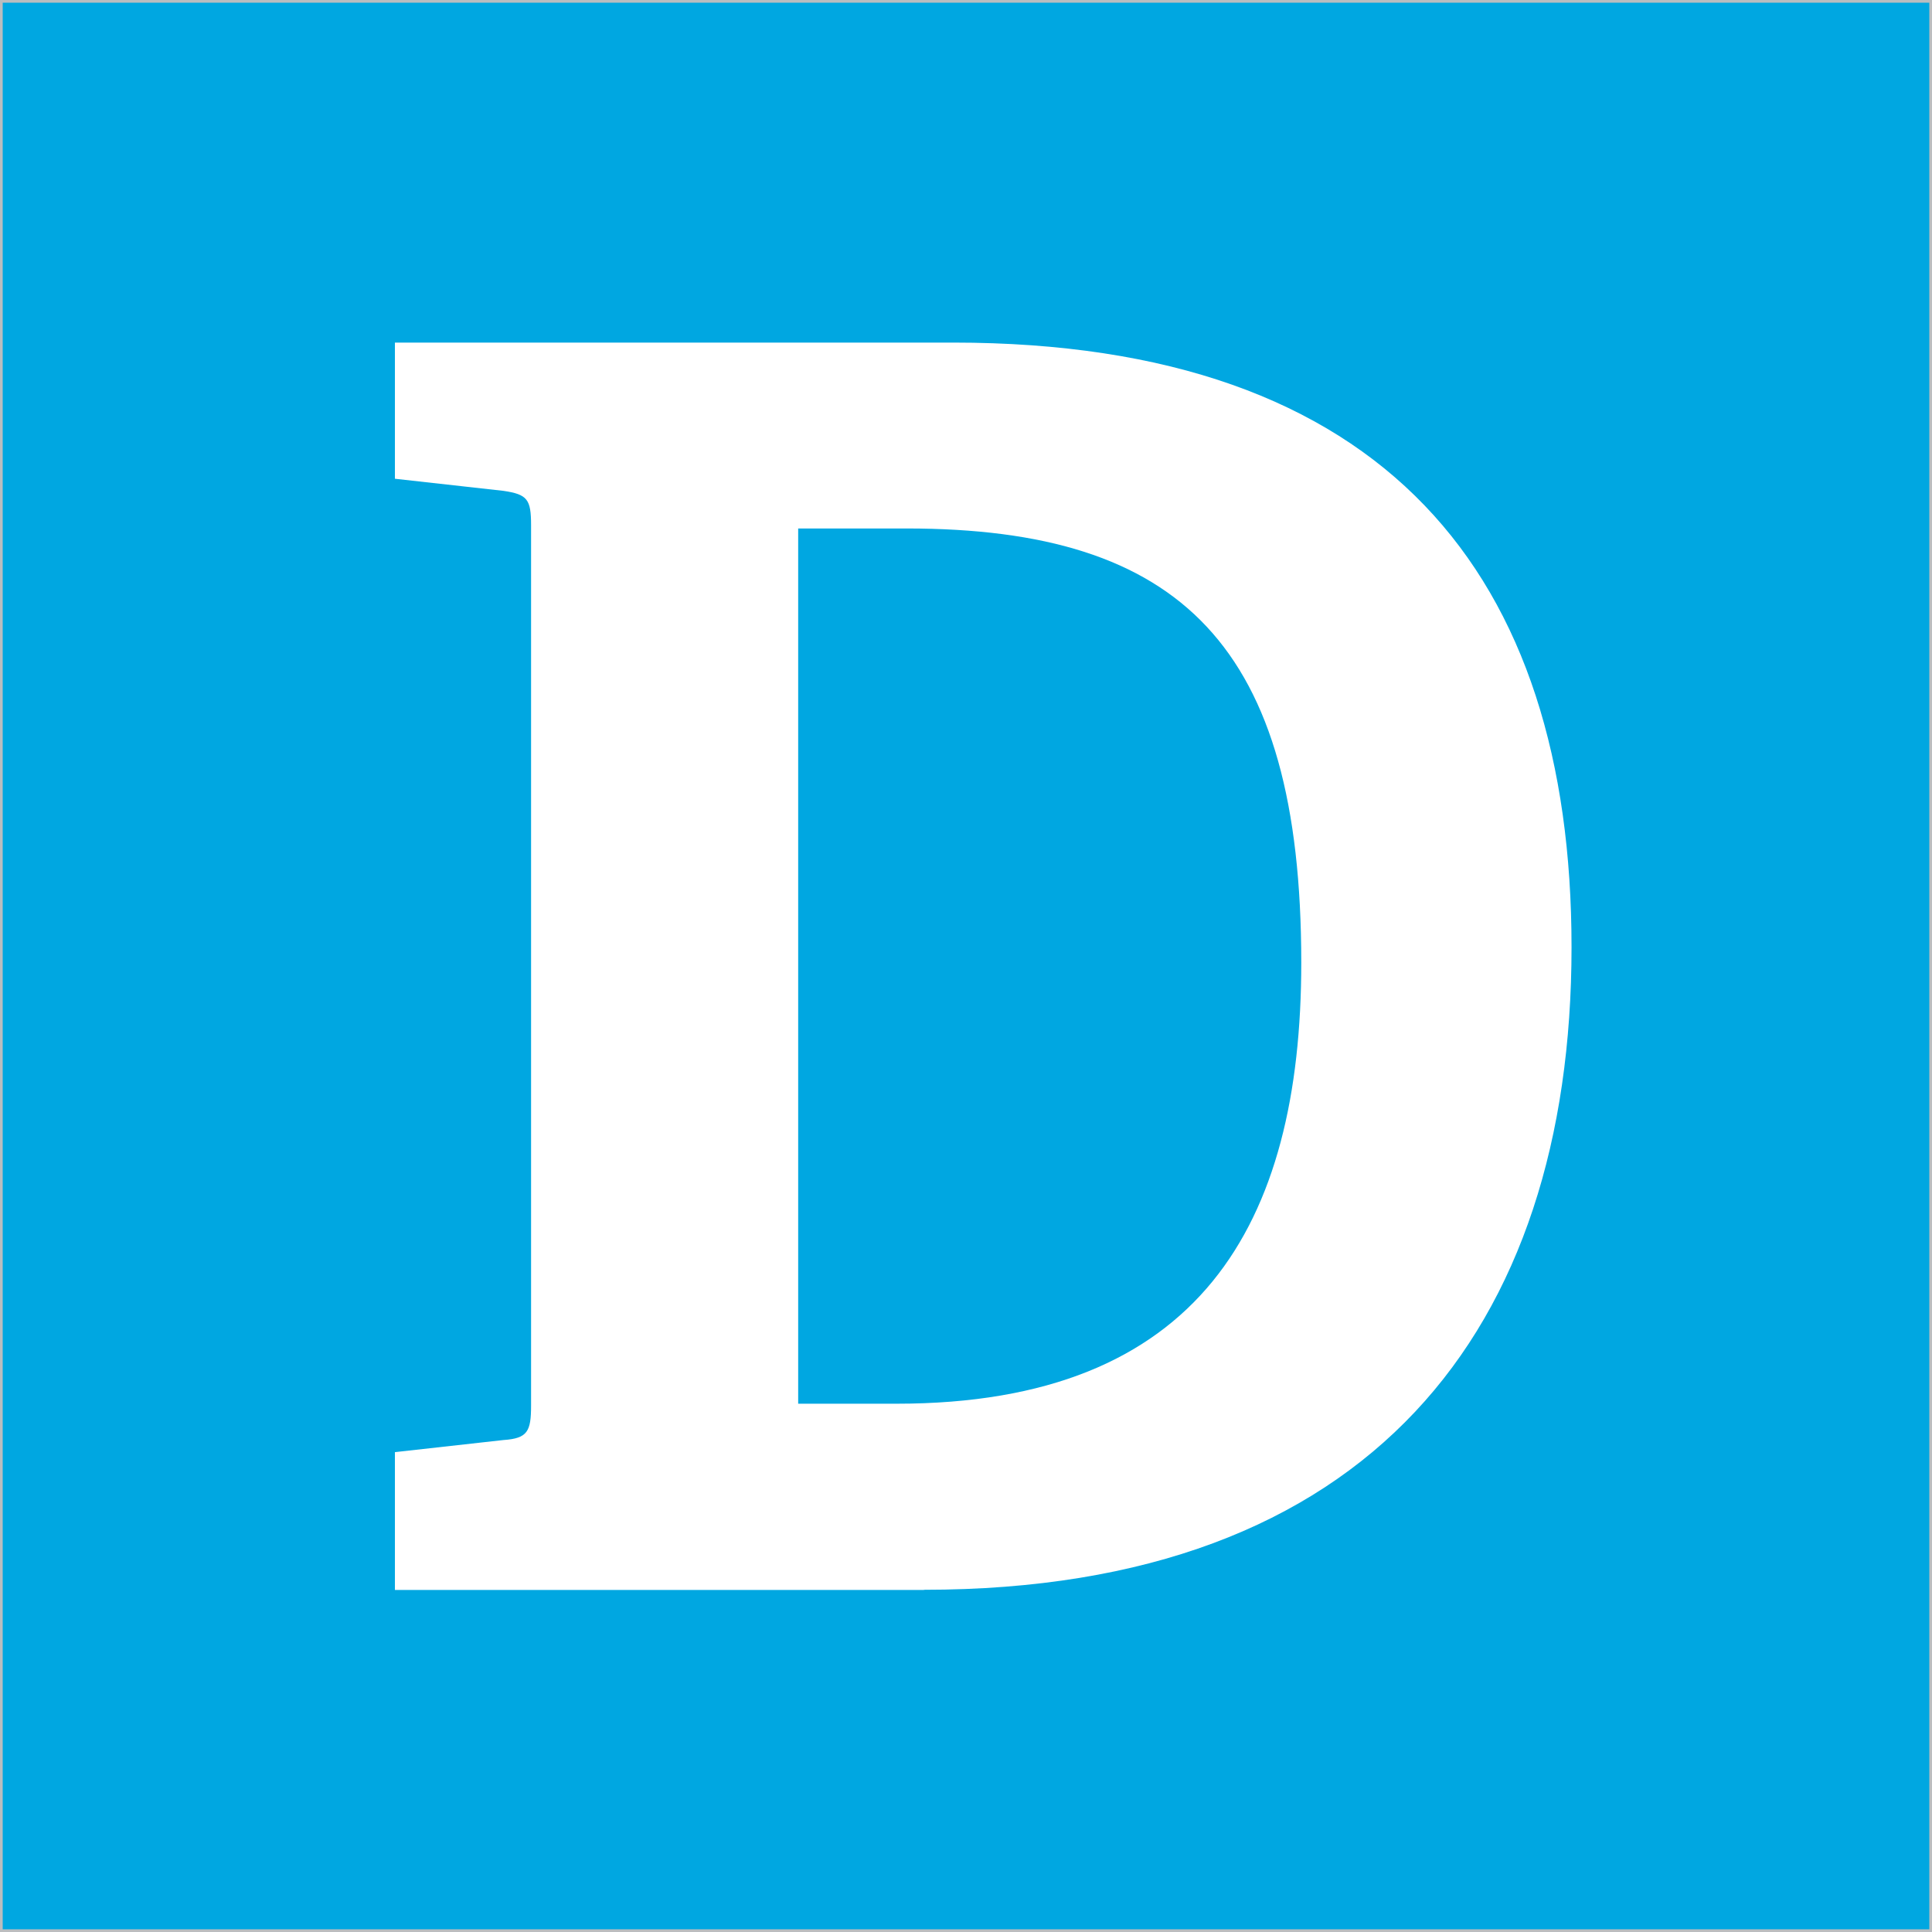 <svg xmlns="http://www.w3.org/2000/svg" xmlns:xlink="http://www.w3.org/1999/xlink" width="235.529" height="235.53" viewBox="0 0 235.529 235.53"><rect x="0" y="0" width="235.529" height="235.53" fill="#333333" stroke="none"/><defs><clipPath id="clip-path"><rect id="Rectangle_234" data-name="Rectangle 234" width="235.2" height="235.2"></rect></clipPath><radialGradient id="radial-gradient" cx="0.5" cy="0.5" r="0.502" gradientTransform="matrix(1, 0, 0, -1, 0, 12.048)" gradientUnits="objectBoundingBox"><stop offset="0" stop-color="#54c0e8"></stop><stop offset="0.006" stop-color="#54c0e8"></stop><stop offset="0.11" stop-color="#48bce7"></stop><stop offset="0.499" stop-color="#21b1e4"></stop><stop offset="0.809" stop-color="#09aae2"></stop><stop offset="1" stop-color="#00a7e1"></stop></radialGradient></defs><g id="Group_303" data-name="Group 303" transform="translate(-3034.835 -863.185)"><g id="Group_262" data-name="Group 262" transform="translate(3035 863.35)"><g id="Group_261" data-name="Group 261" clip-path="url(#clip-path)"><rect id="Rectangle_233" data-name="Rectangle 233" width="235.2" height="235.2" fill="url(#radial-gradient)"></rect></g></g><rect id="Rectangle_235" data-name="Rectangle 235" width="235.2" height="235.2" transform="translate(3035 863.35)" fill="none" stroke="#bbbdbf" stroke-width="0.33"></rect><g id="Group_263" data-name="Group 263" transform="translate(3082.979 904.949)"><path id="Path_148" data-name="Path 148" d="M76.551,156.632V49.932H89.789c33.379,0,48.094,14.283,48.094,52.93,0,31.926-12.4,53.77-49.342,53.77Zm15.327,22.684c54.383,0,78.953-31.722,78.953-78.339,0-45.369-22.684-73.707-75.388-73.707H27.39v16.6l13.238,1.476c2.929.431,3.361,1.045,3.361,4.2V156.859c0,3.156-.431,4-3.361,4.2L27.39,162.536v16.8H91.878Z" transform="translate(-27.39 -27.27)" fill="#fff"></path></g></g></svg>